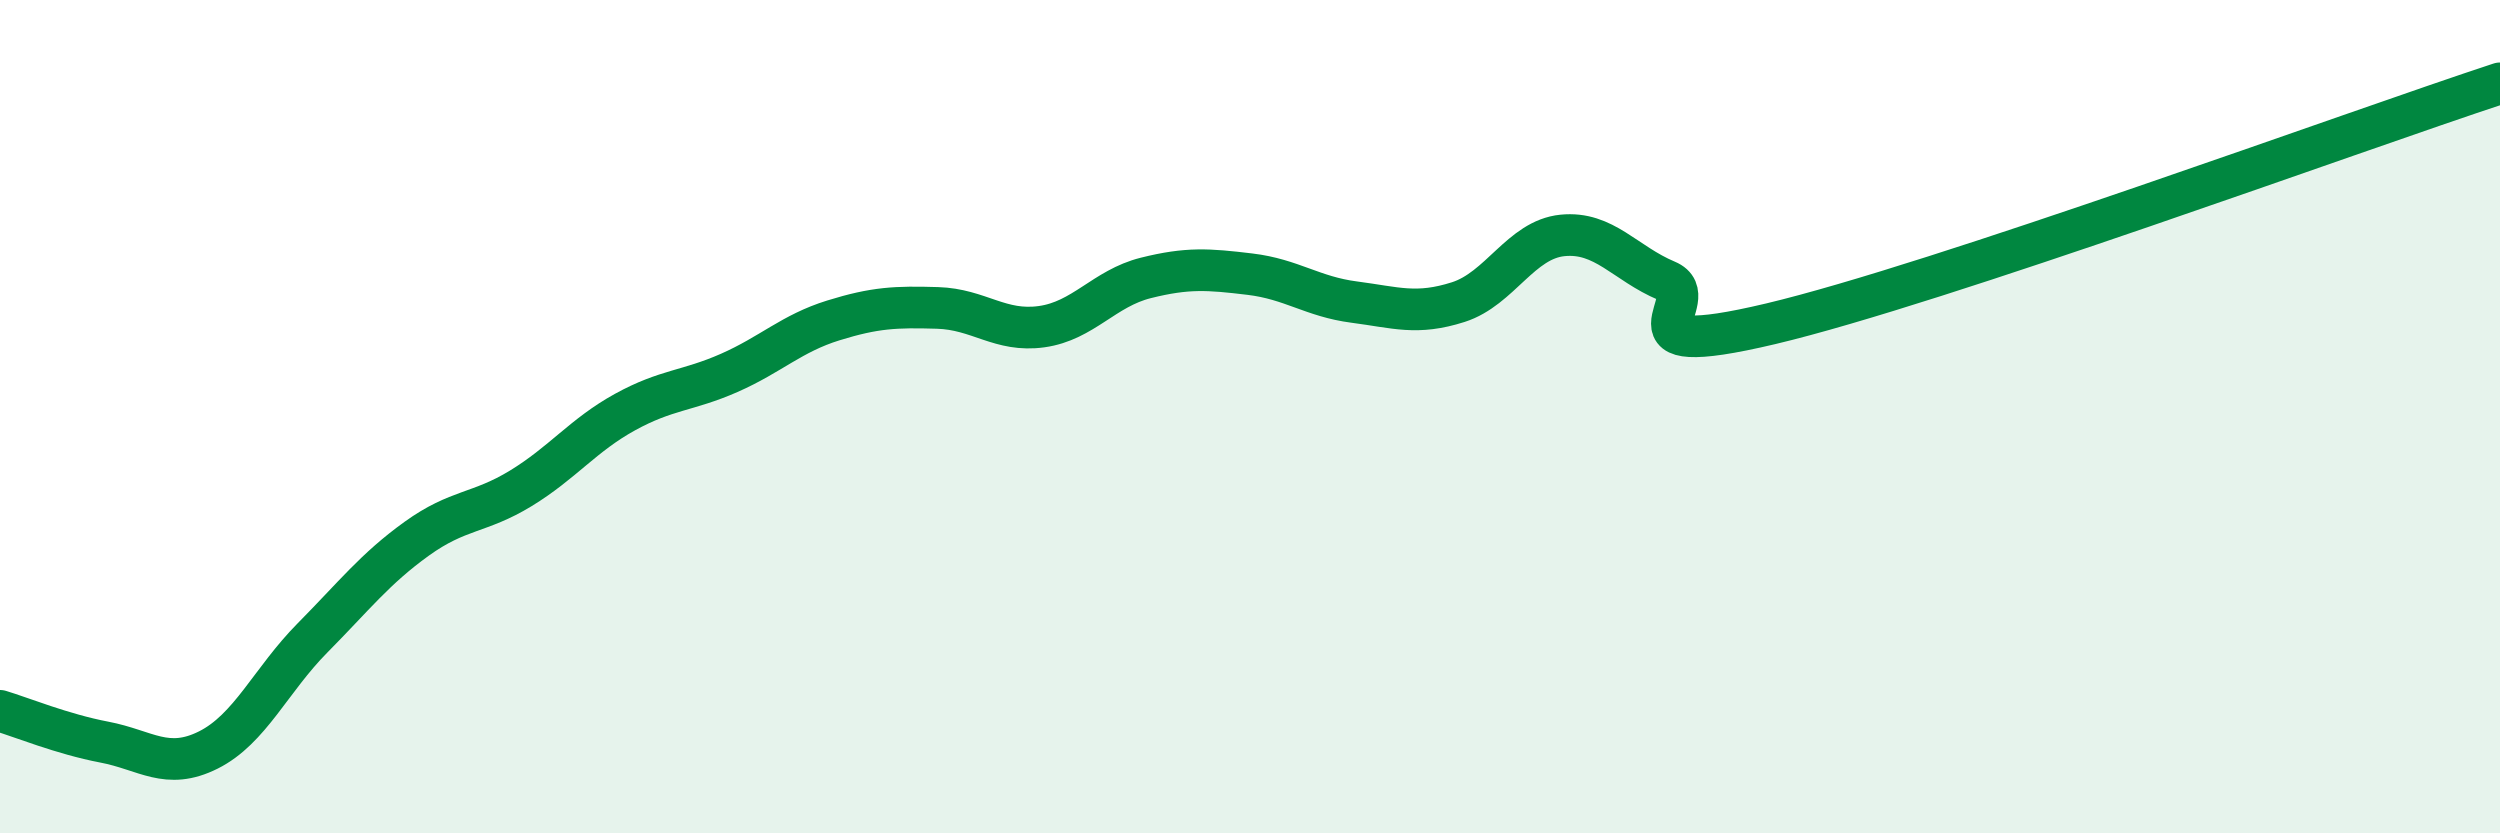 
    <svg width="60" height="20" viewBox="0 0 60 20" xmlns="http://www.w3.org/2000/svg">
      <path
        d="M 0,17.06 C 0.5,17.21 1.5,17.62 2.5,17.81 C 3.5,18 4,18.5 5,18 C 6,17.5 6.5,16.32 7.5,15.31 C 8.5,14.3 9,13.65 10,12.93 C 11,12.21 11.5,12.33 12.5,11.72 C 13.5,11.11 14,10.44 15,9.89 C 16,9.34 16.5,9.39 17.5,8.95 C 18.5,8.51 19,8 20,7.69 C 21,7.38 21.5,7.36 22.5,7.39 C 23.5,7.42 24,7.98 25,7.84 C 26,7.7 26.5,6.92 27.5,6.67 C 28.5,6.42 29,6.46 30,6.58 C 31,6.7 31.5,7.12 32.5,7.25 C 33.5,7.38 34,7.57 35,7.25 C 36,6.93 36.5,5.75 37.5,5.65 C 38.5,5.55 39,6.32 40,6.74 C 41,7.16 38.5,8.72 42.5,7.77 C 46.5,6.82 56.5,3.15 60,2L60 20L0 20Z"
        fill="#008740"
        opacity="0.1"
        stroke-linecap="round"
        stroke-linejoin="round"
      />
      <path
        d="M 0,17.06 C 0.5,17.21 1.5,17.62 2.5,17.81 C 3.5,18 4,18.5 5,18 C 6,17.5 6.5,16.32 7.5,15.31 C 8.5,14.3 9,13.65 10,12.93 C 11,12.21 11.5,12.33 12.5,11.72 C 13.5,11.11 14,10.44 15,9.89 C 16,9.34 16.5,9.39 17.5,8.95 C 18.5,8.51 19,8 20,7.69 C 21,7.38 21.5,7.36 22.5,7.39 C 23.5,7.42 24,7.98 25,7.84 C 26,7.7 26.5,6.92 27.5,6.67 C 28.5,6.42 29,6.46 30,6.58 C 31,6.7 31.5,7.12 32.5,7.25 C 33.5,7.38 34,7.57 35,7.25 C 36,6.93 36.5,5.75 37.5,5.65 C 38.5,5.55 39,6.32 40,6.74 C 41,7.16 38.5,8.72 42.5,7.77 C 46.5,6.82 56.5,3.15 60,2"
        stroke="#008740"
        stroke-width="1"
        fill="none"
        stroke-linecap="round"
        stroke-linejoin="round"
      />
    </svg>
  
